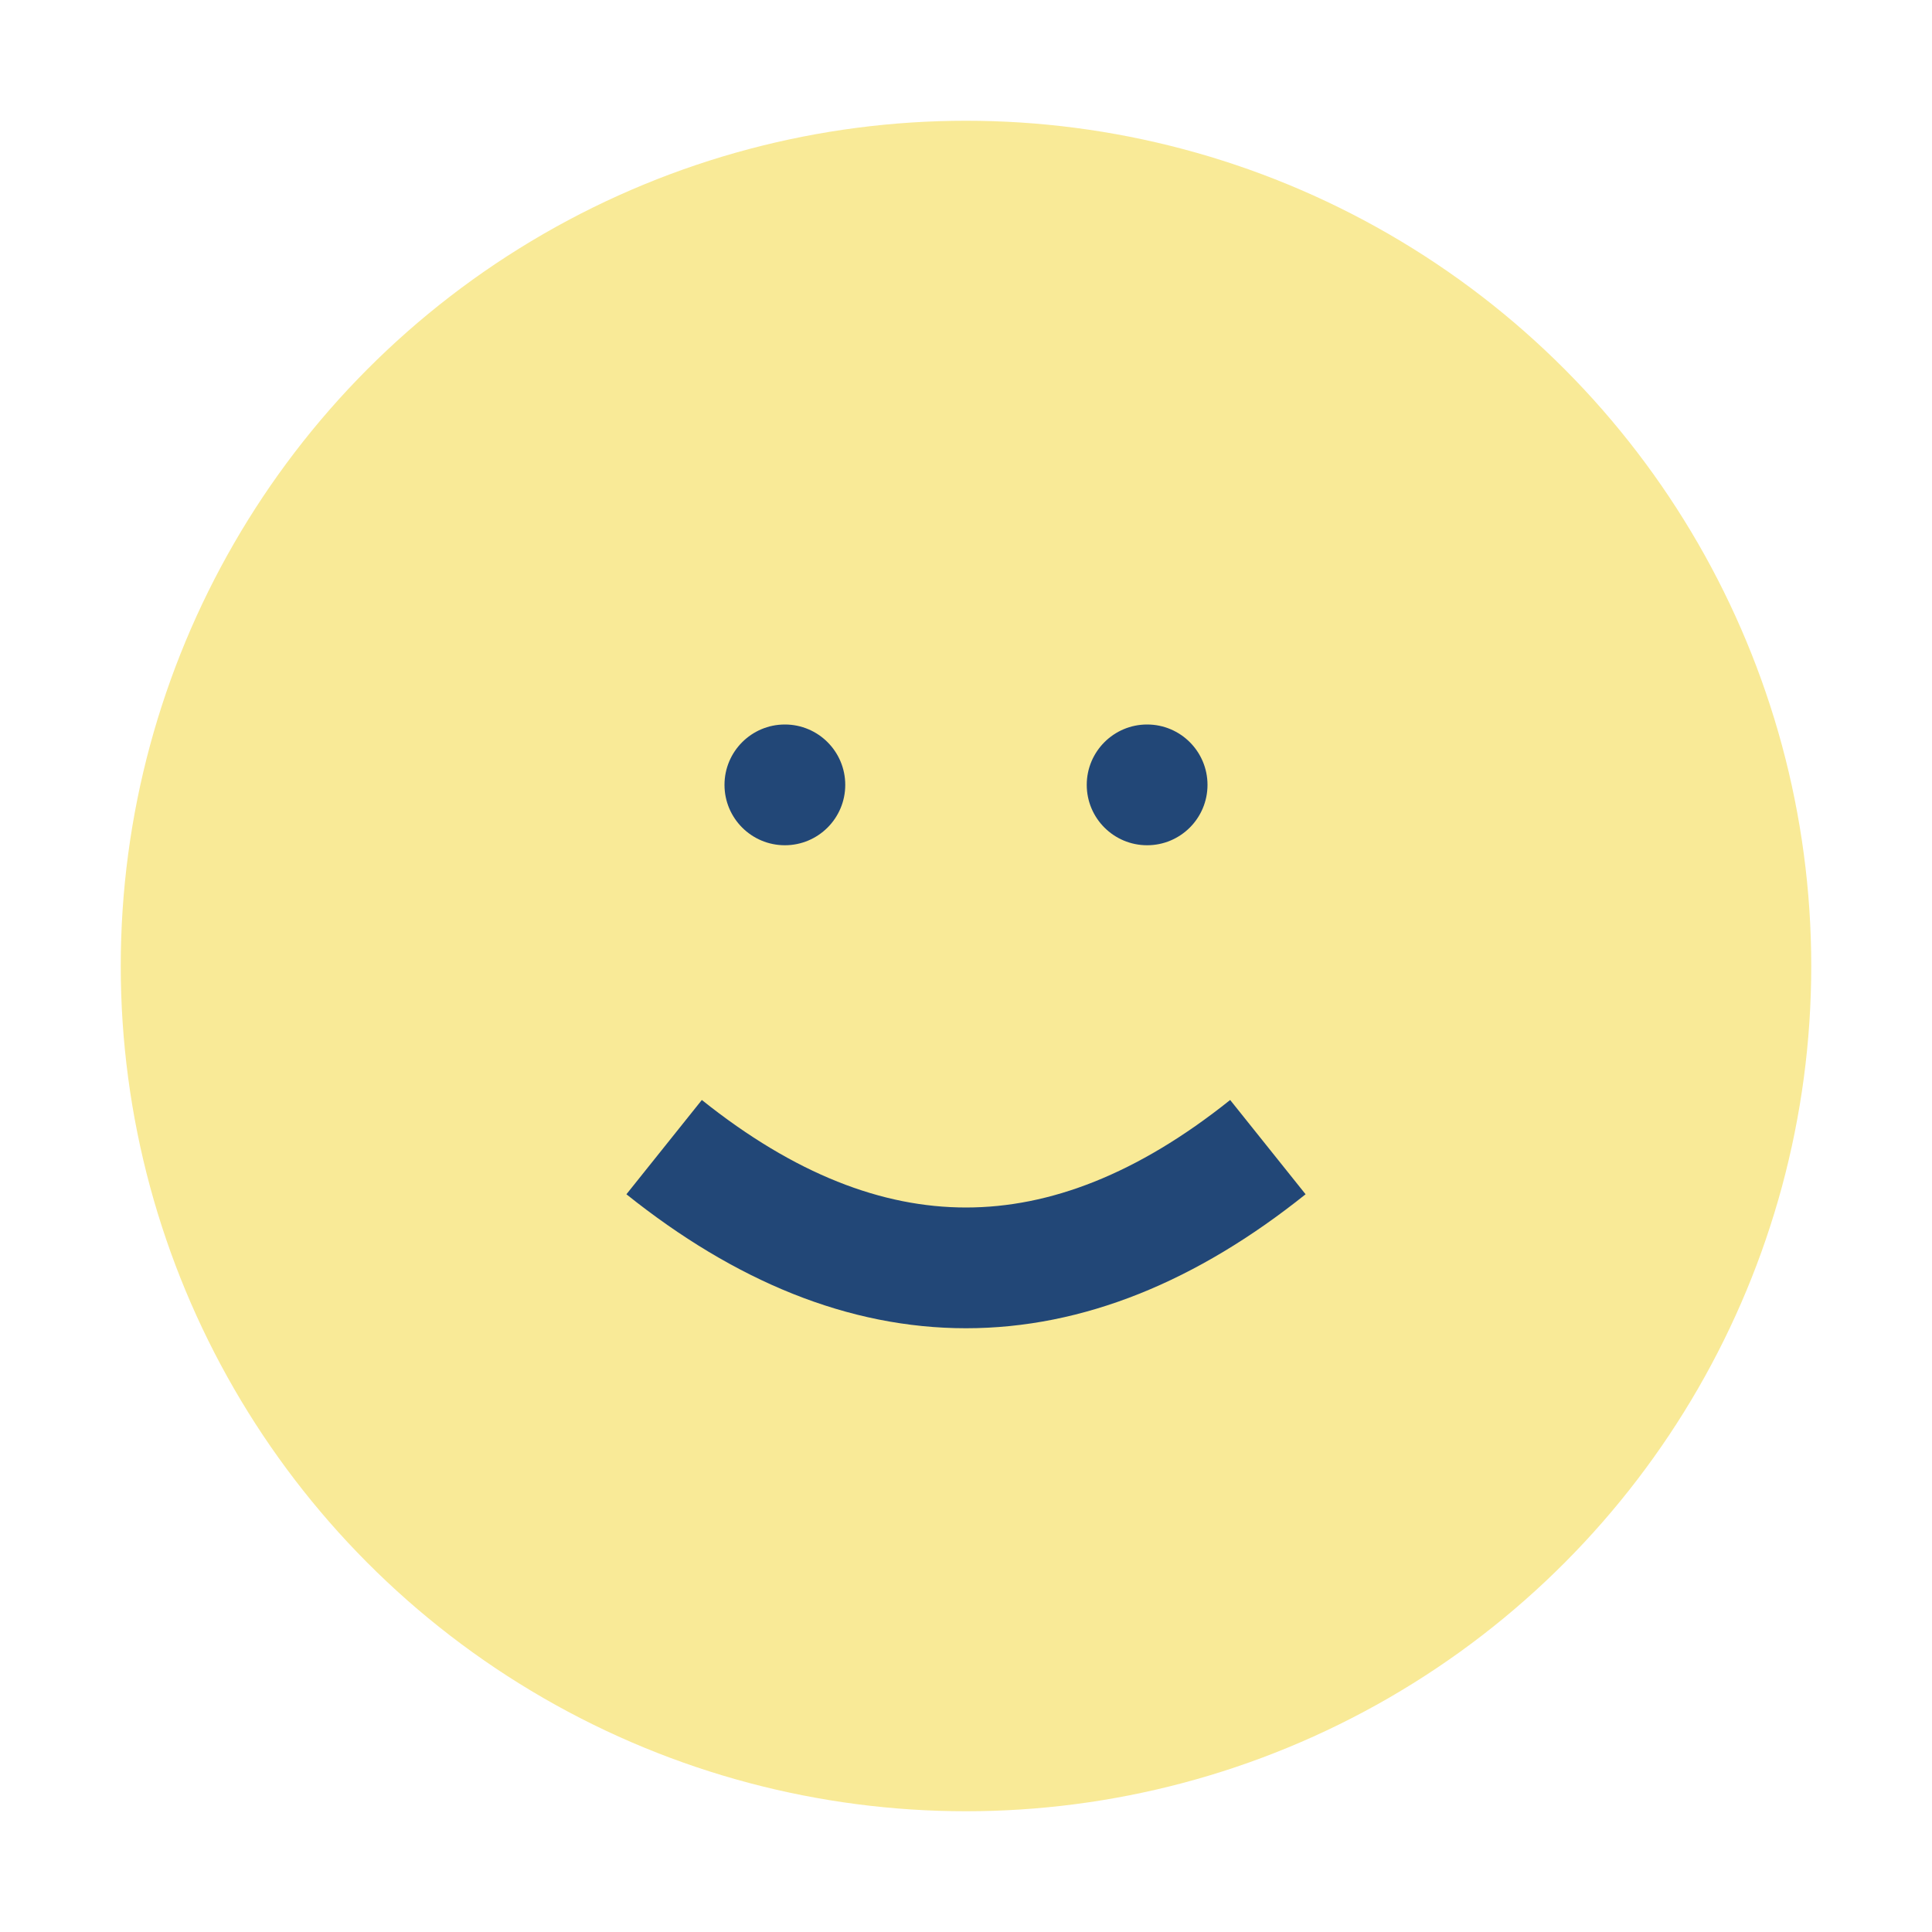 <?xml version="1.0" encoding="UTF-8"?>
<svg xmlns="http://www.w3.org/2000/svg" width="32" height="32" viewBox="0 0 32 32"><circle cx="16" cy="16" r="14" fill="#F9EA97"/><path d="M11 19q5 4 10 0" stroke="#224777" stroke-width="2" fill="none"/><circle cx="13" cy="13" r="1" fill="#224777"/><circle cx="19" cy="13" r="1" fill="#224777"/></svg>